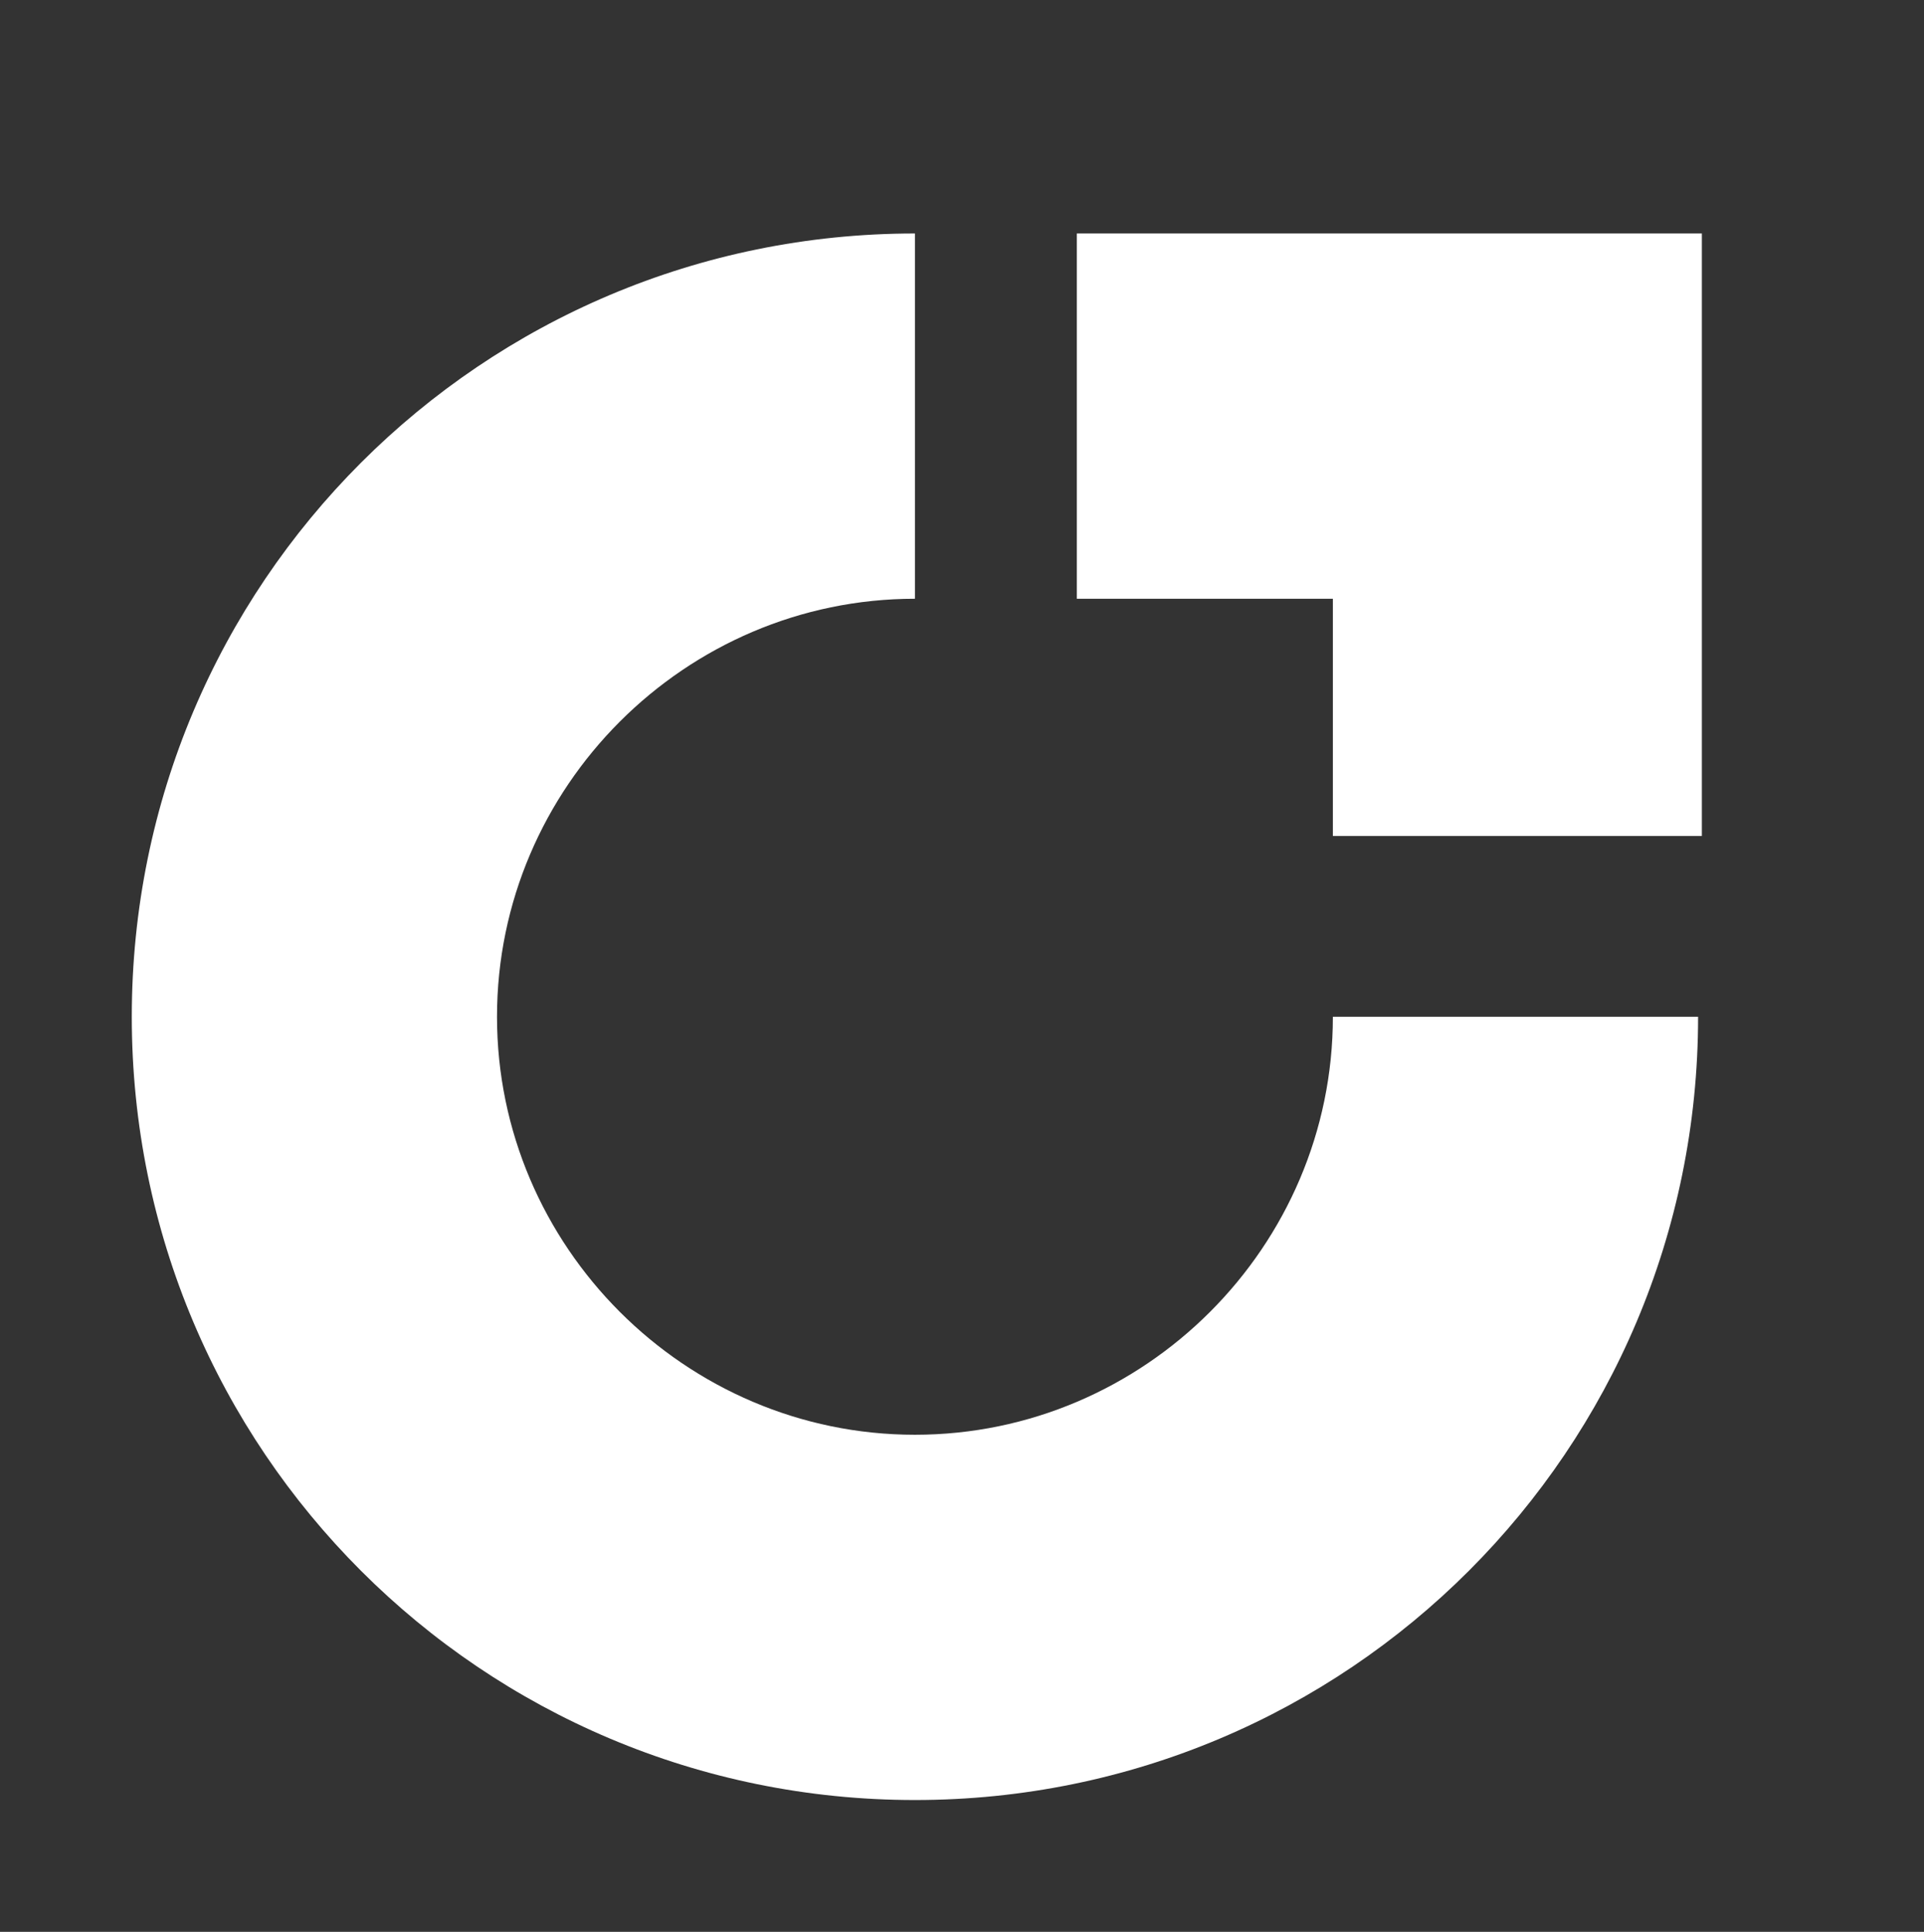 <?xml version="1.0" encoding="UTF-8"?>
<svg id="Ebene_1" xmlns="http://www.w3.org/2000/svg" version="1.1" viewBox="0 0 51.1 51.3">
  <rect x="0" y="0" width="51.1" height="51.3" fill="#333333" stroke="none"/>
  <!-- Generator: Adobe Illustrator 29.7.0, SVG Export Plug-In . SVG Version: 2.1.1 Build 138)  -->
  <defs>
    <style>
      .st0 {
        fill: #fff;
      }
    </style>
  </defs>
  <path class="st0" d="M24.3,6.2C12.8,6.2,3.5,15.5,3.5,27s9.3,20.8,20.8,20.8,20.8-9.3,20.8-20.8h-9.7c0,6.1-5,11.1-11.1,11.1s-11.1-5-11.1-11.1,5-11.1,11.1-11.1V6.2Z"/>
  <polygon class="st0" points="45.2 22.2 45.2 6.2 28.6 6.2 28.6 15.9 35.4 15.9 35.4 22.2 45.2 22.2"/>
</svg>
